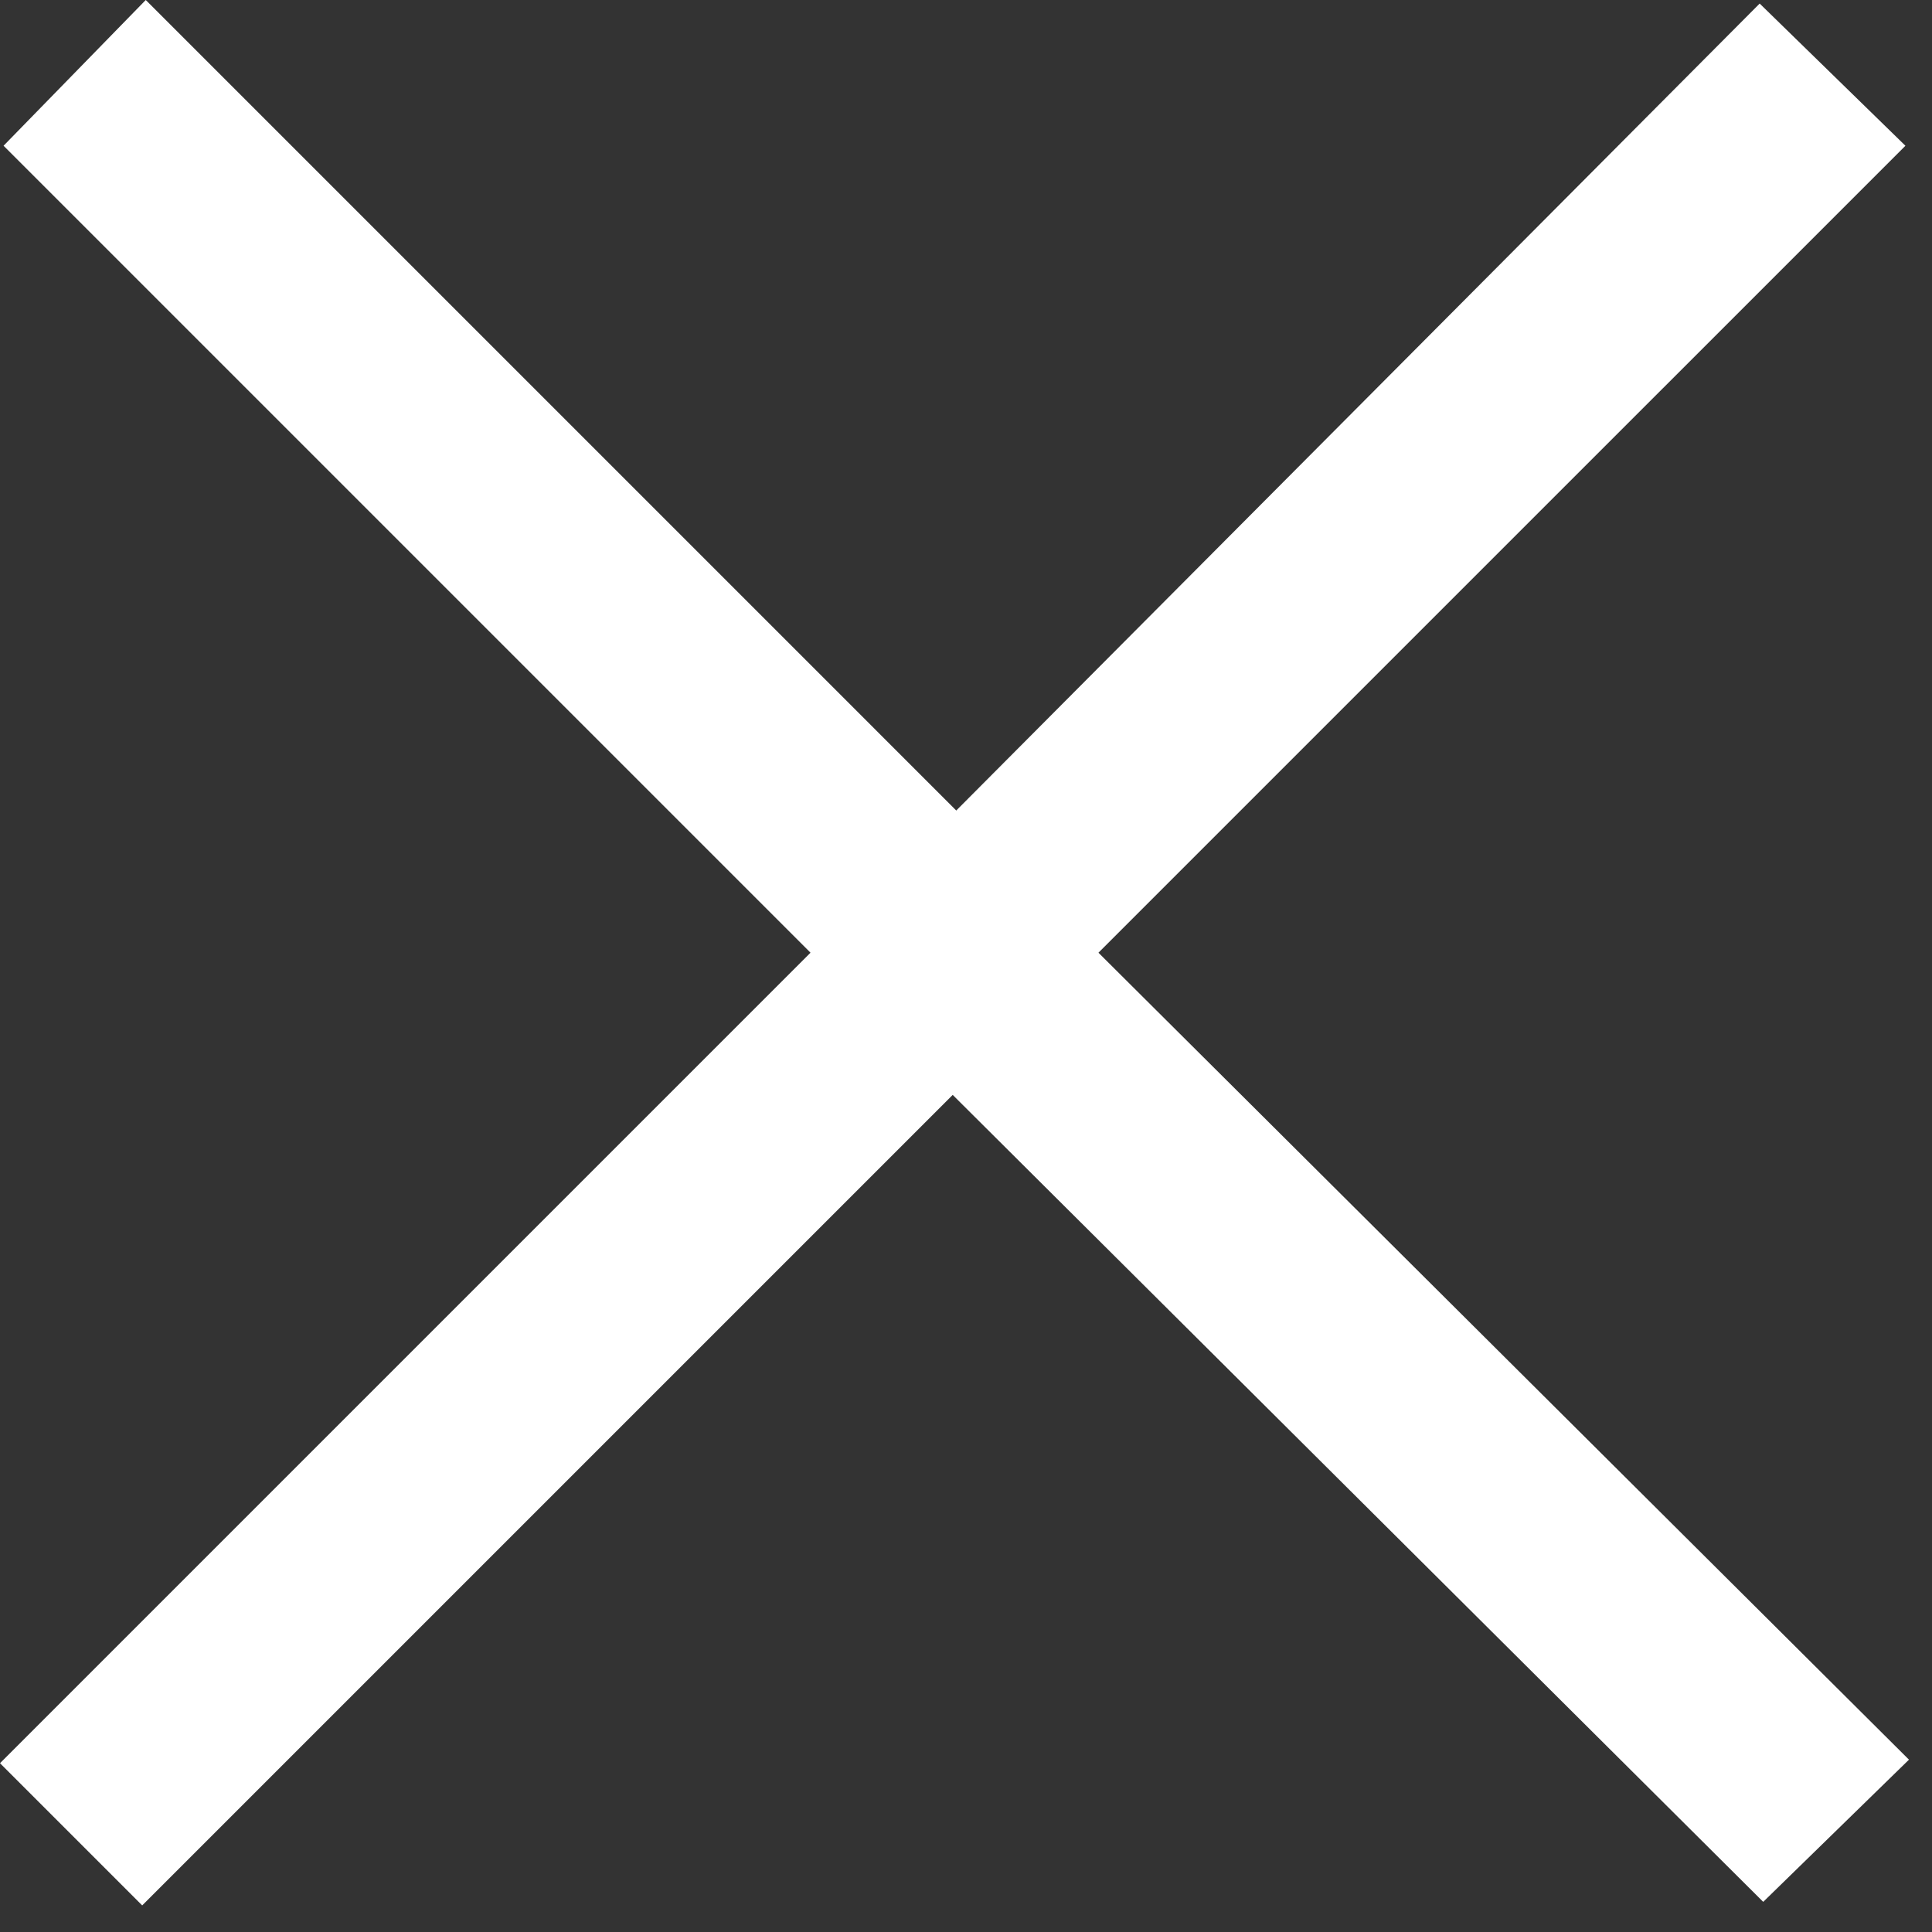 <svg width="25" height="25" viewBox="0 0 25 25" fill="none" xmlns="http://www.w3.org/2000/svg">
<rect x="0" y="0" width="25" height="25" fill="#333333" stroke="none"/>
<path d="M10.488 12.328L0.046 1.886L1.886 0L12.374 10.488L22.77 0.046L24.656 1.886L14.214 12.328L24.702 22.77L22.816 24.61L12.328 14.168L1.84 24.656L0 22.816L10.488 12.328Z" fill="white"/>
</svg>
